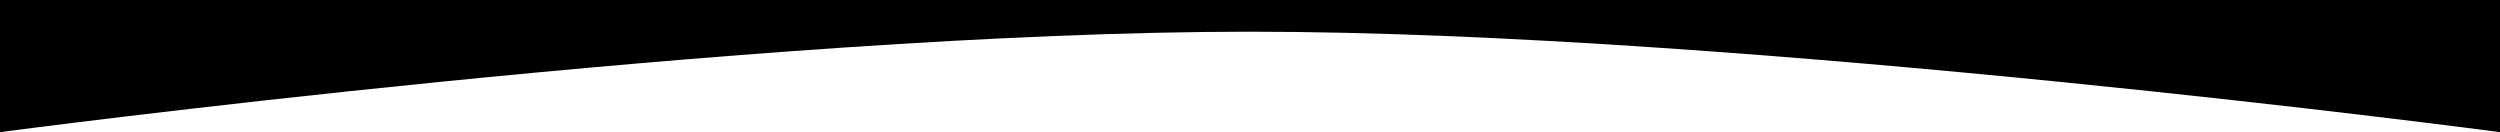 <?xml version="1.0" encoding="UTF-8"?> <svg xmlns="http://www.w3.org/2000/svg" width="1400" height="74" viewBox="0 0 1400 74" fill="none"> <path d="M0 74C0 74 423.125 17.75 700 17.75C976.875 17.75 1400 74 1400 74V0H0V74Z" fill="black"></path> </svg> 